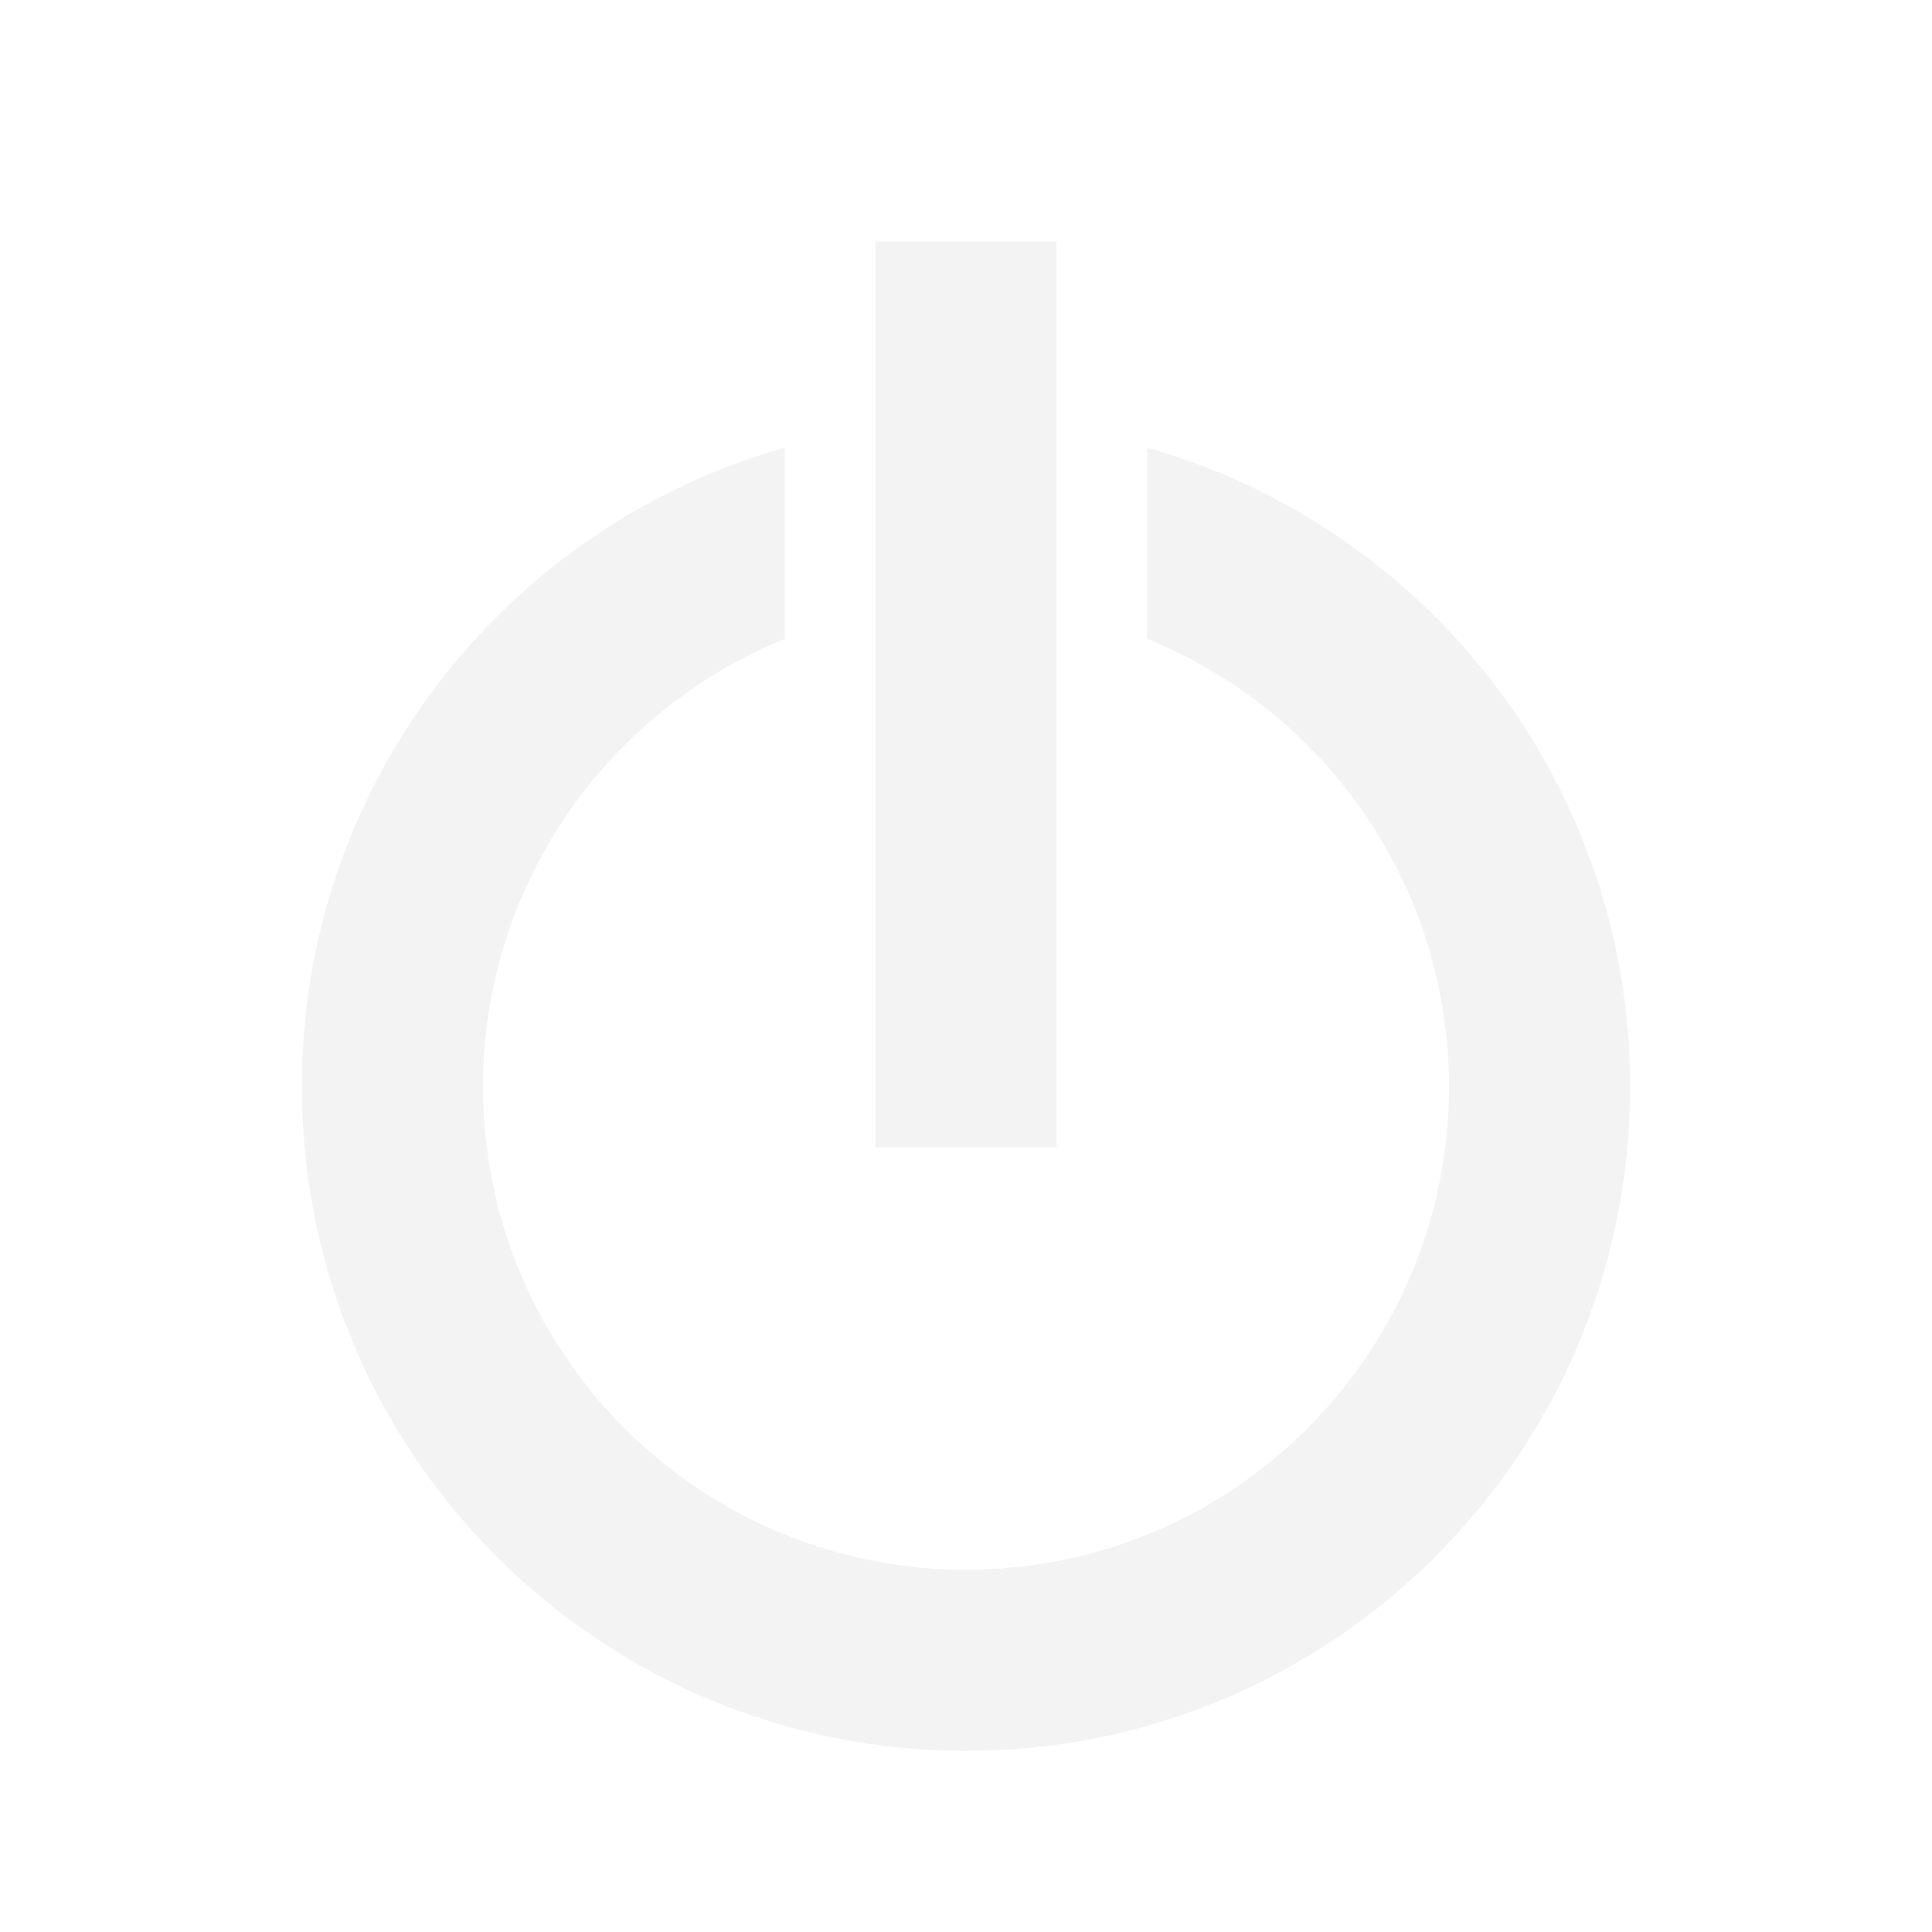 ﻿<?xml version="1.0" encoding="utf-8"?>
<!DOCTYPE svg PUBLIC "-//W3C//DTD SVG 1.1//EN" "http://www.w3.org/Graphics/SVG/1.1/DTD/svg11.dtd">
<svg xmlns="http://www.w3.org/2000/svg" xmlns:xlink="http://www.w3.org/1999/xlink" version="1.1" baseProfile="full" width="32" height="32" viewBox="0 0 32.00 32.00" enable-background="new 0 0 32.00 32.00" xml:space="preserve">
	<rect x="14.5" y="4" fill="#000000" fill-opacity="0.05" stroke-linejoin="round" width="3" height="15"/>
	<path fill="#000000" fill-opacity="0.05" stroke-linejoin="round" d="M 27,18C 27,24.075 22.075,29 16,29C 9.925,29 5,24.075 5,18C 5,12.965 8.383,8.72 13,7.414L 13,10.582C 10.068,11.768 8,14.643 8,18C 8,22.418 11.582,26 16,26C 20.418,26 24,22.418 24,18C 24,14.643 21.932,11.768 19,10.582L 19,7.414C 23.617,8.72 27,12.965 27,18 Z "/>
</svg>
